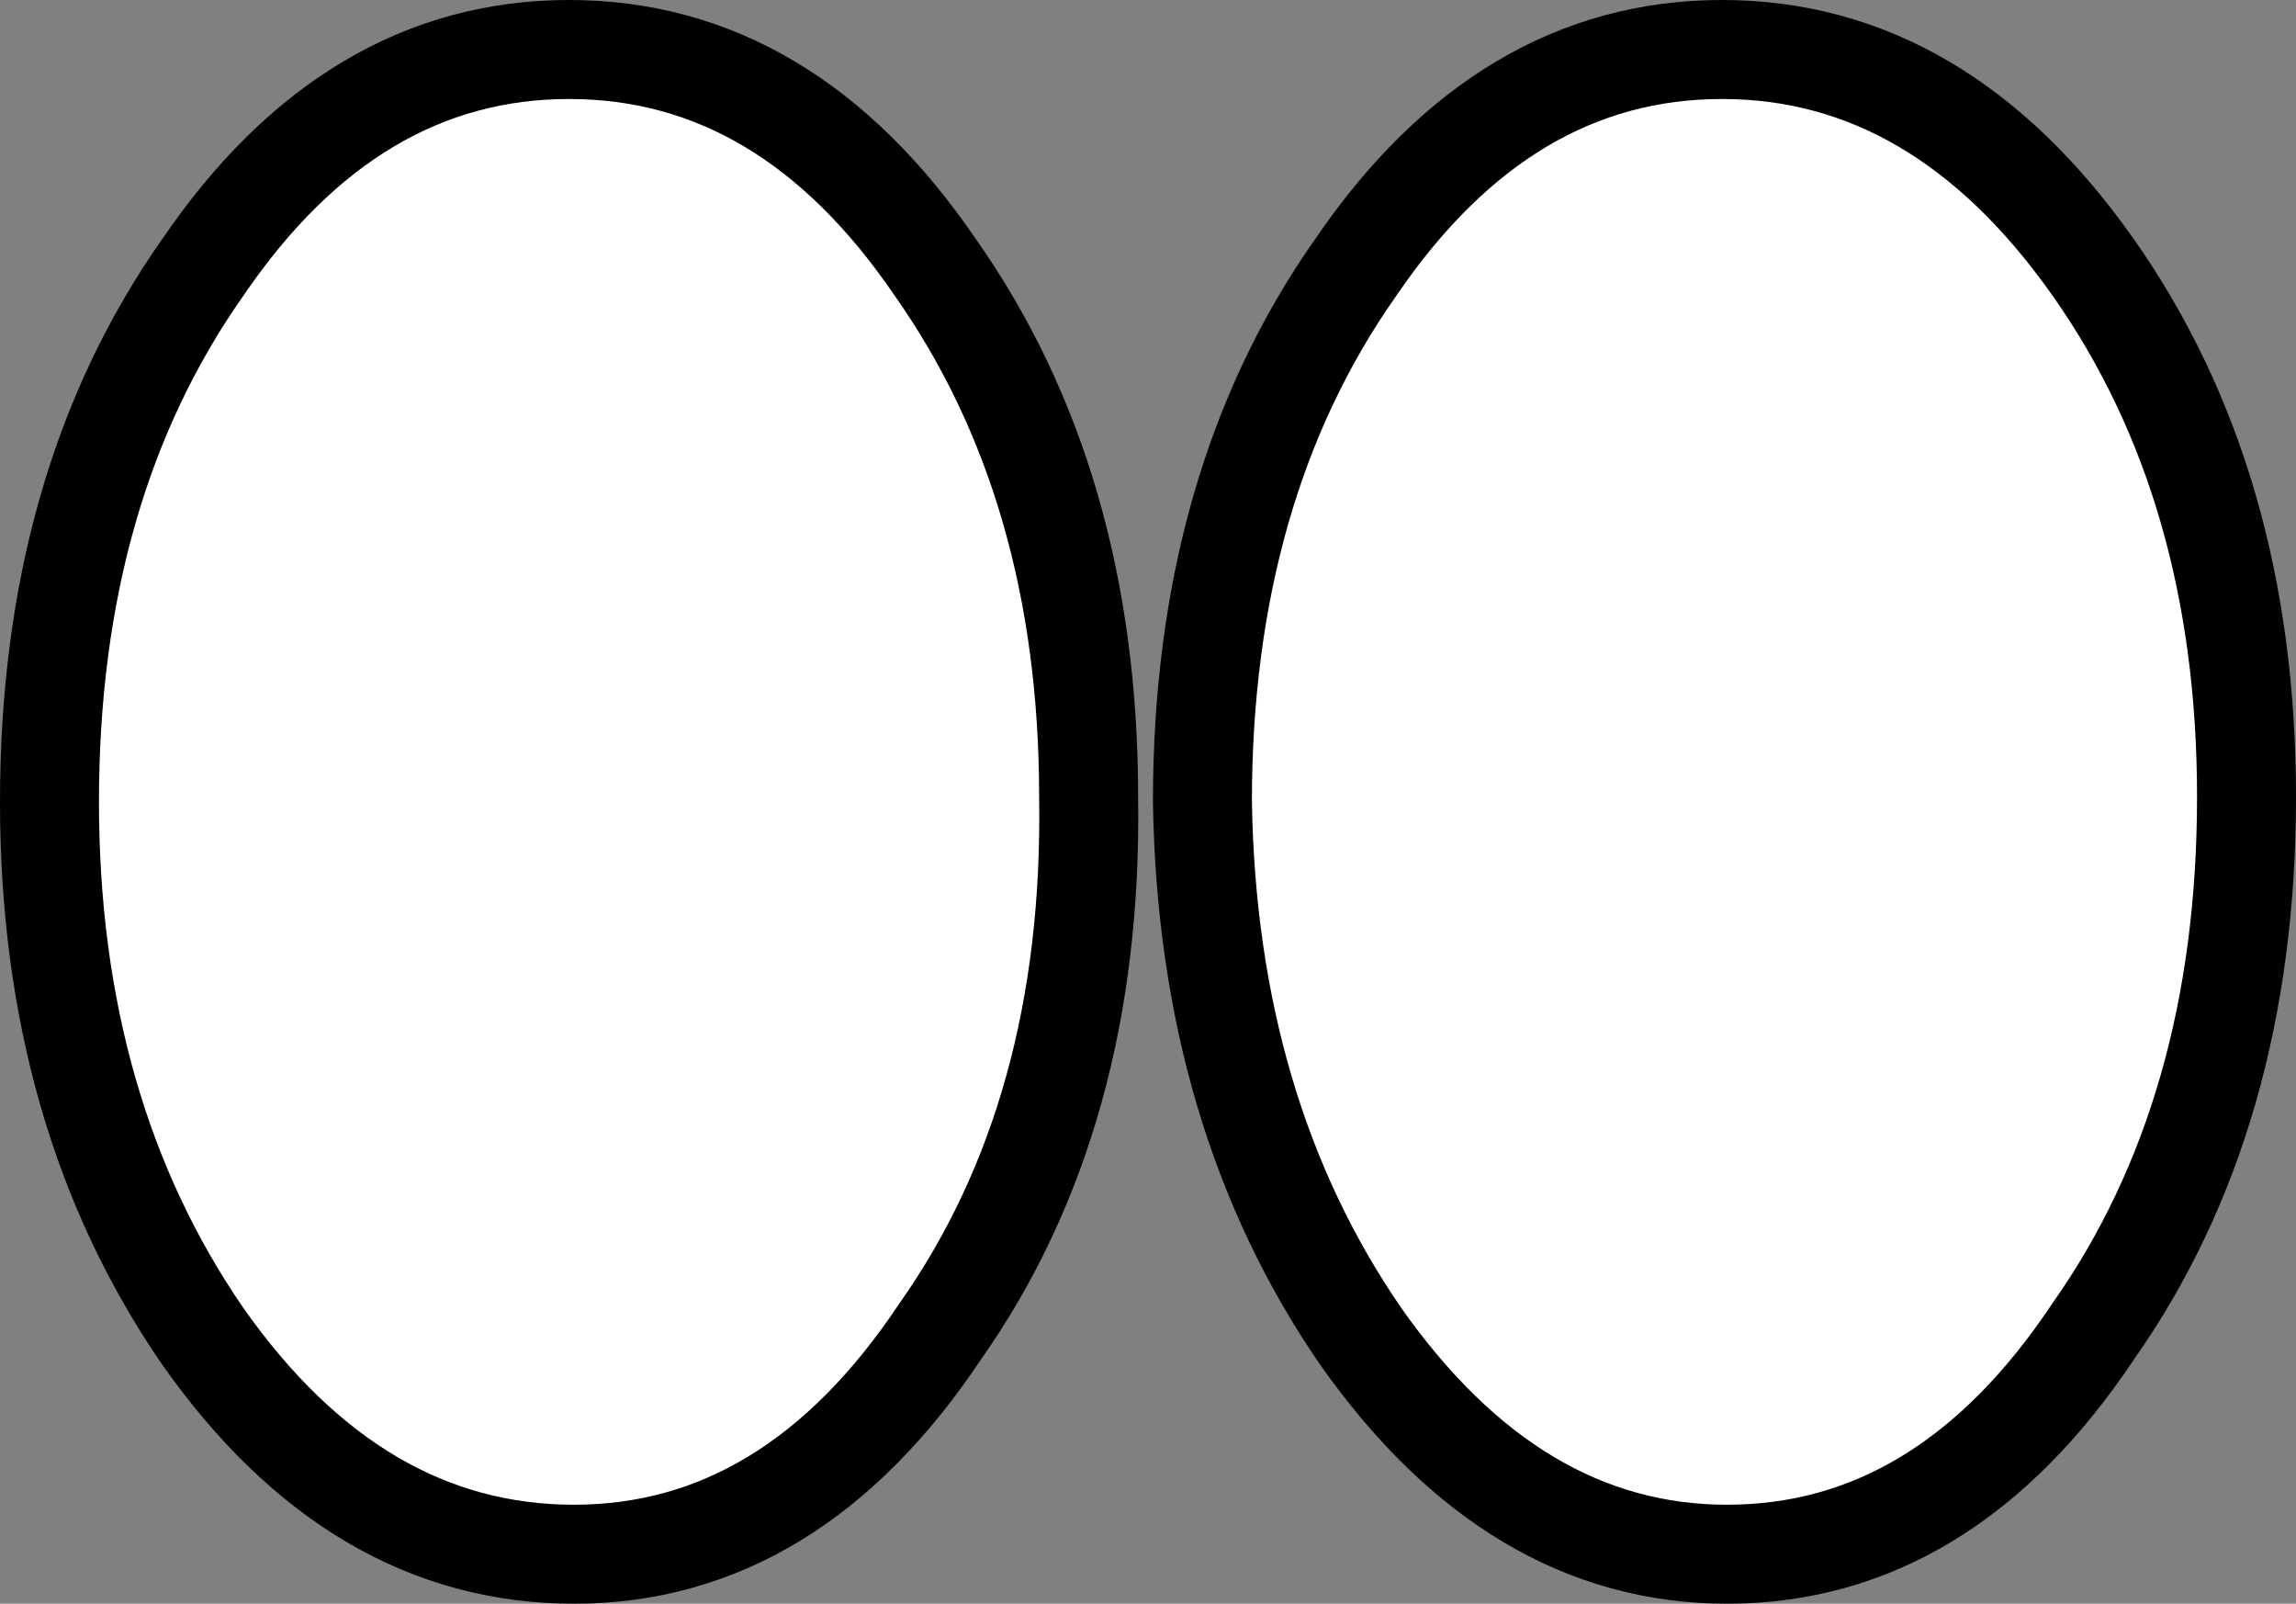 <?xml version="1.0" encoding="UTF-8" standalone="no"?>
<svg xmlns:xlink="http://www.w3.org/1999/xlink" height="16.2px" width="23.2px" xmlns="http://www.w3.org/2000/svg">
  <rect width="100%" height="100%" fill="#808080" stroke="none"/>
  <g transform="matrix(1.0, 0.0, 0.0, 1.0, 11.65, 8.1)">
    <path d="M2.05 -5.4 Q3.55 -7.6 5.75 -7.6 7.95 -7.6 9.5 -5.4 11.05 -3.2 11.05 -0.05 11.05 3.15 9.5 5.35 8.0 7.6 5.8 7.6 3.65 7.6 2.1 5.4 0.55 3.15 0.5 0.0 0.5 -3.2 2.05 -5.4" fill="#ffffff" fill-rule="evenodd" stroke="none"/>
    <path d="M2.05 -5.4 Q3.55 -7.6 5.75 -7.6 7.95 -7.6 9.5 -5.4 11.05 -3.2 11.05 -0.05 11.05 3.15 9.5 5.35 8.0 7.6 5.8 7.6 3.65 7.6 2.1 5.4 0.55 3.15 0.5 0.0 0.5 -3.2 2.05 -5.4 Z" fill="none" stroke="#000000" stroke-linecap="round" stroke-linejoin="round" stroke-width="1.0"/>
    <path d="M-0.65 -0.05 Q-0.6 3.15 -2.15 5.35 -3.65 7.6 -5.85 7.6 -8.05 7.6 -9.6 5.4 -11.15 3.15 -11.15 0.0 -11.15 -3.2 -9.6 -5.4 -8.1 -7.6 -5.9 -7.6 -3.7 -7.6 -2.2 -5.4 -0.65 -3.2 -0.65 -0.05" fill="#ffffff" fill-rule="evenodd" stroke="none"/>
    <path d="M-0.65 -0.05 Q-0.6 3.15 -2.15 5.35 -3.65 7.6 -5.85 7.6 -8.05 7.6 -9.6 5.4 -11.15 3.15 -11.15 0.0 -11.15 -3.2 -9.6 -5.4 -8.1 -7.6 -5.9 -7.6 -3.7 -7.6 -2.2 -5.4 -0.65 -3.2 -0.65 -0.05 Z" fill="none" stroke="#000000" stroke-linecap="round" stroke-linejoin="round" stroke-width="1.0"/>
  </g>
</svg>
